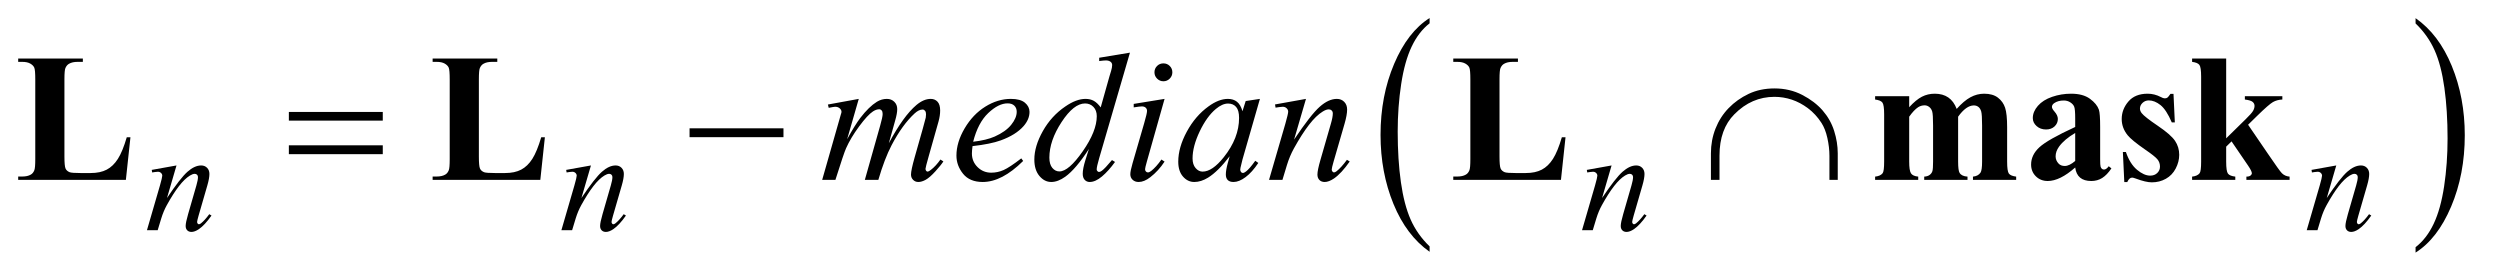 <?xml version="1.0" encoding="UTF-8"?>
<!DOCTYPE svg PUBLIC '-//W3C//DTD SVG 1.0//EN'
          'http://www.w3.org/TR/2001/REC-SVG-20010904/DTD/svg10.dtd'>
<svg stroke-dasharray="none" shape-rendering="auto" xmlns="http://www.w3.org/2000/svg" font-family="'Dialog'" text-rendering="auto" width="214" fill-opacity="1" color-interpolation="auto" color-rendering="auto" preserveAspectRatio="xMidYMid meet" font-size="12px" viewBox="0 0 214 24" fill="black" xmlns:xlink="http://www.w3.org/1999/xlink" stroke="black" image-rendering="auto" stroke-miterlimit="10" stroke-linecap="square" stroke-linejoin="miter" font-style="normal" stroke-width="1" height="24" stroke-dashoffset="0" font-weight="normal" stroke-opacity="1"
><!--Generated by the Batik Graphics2D SVG Generator--><defs id="genericDefs"
  /><g
  ><defs id="defs1"
    ><clipPath clipPathUnits="userSpaceOnUse" id="clipPath1"
      ><path d="M0.876 1.177 L136.654 1.177 L136.654 15.997 L0.876 15.997 L0.876 1.177 Z"
      /></clipPath
      ><clipPath clipPathUnits="userSpaceOnUse" id="clipPath2"
      ><path d="M27.989 37.598 L27.989 511.074 L4365.933 511.074 L4365.933 37.598 Z"
      /></clipPath
    ></defs
    ><g transform="scale(1.576,1.576) translate(-0.876,-1.177) matrix(0.031,0,0,0.031,0,0)"
    ><path d="M2533.062 469.672 L2533.062 479.125 Q2492.406 450.562 2469.742 395.297 Q2447.078 340.031 2447.078 274.328 Q2447.078 206 2470.914 149.859 Q2494.75 93.719 2533.062 69.547 L2533.062 78.781 Q2513.906 93.719 2501.602 119.648 Q2489.297 145.578 2483.219 185.453 Q2477.141 225.328 2477.141 268.625 Q2477.141 317.625 2482.75 357.172 Q2488.359 396.719 2499.883 422.758 Q2511.406 448.797 2533.062 469.672 Z" stroke="none" clip-path="url(#clipPath2)"
    /></g
    ><g transform="matrix(0.049,0,0,0.049,-1.38,-1.854)"
    ><path d="M4248.016 78.781 L4248.016 69.547 Q4288.656 97.891 4311.32 153.156 Q4333.984 208.422 4333.984 274.109 Q4333.984 342.453 4310.156 398.703 Q4286.328 454.953 4248.016 479.125 L4248.016 469.672 Q4267.328 454.734 4279.633 428.805 Q4291.938 402.875 4297.93 363.102 Q4303.922 323.328 4303.922 279.828 Q4303.922 231.047 4298.398 191.383 Q4292.875 151.719 4281.266 125.688 Q4269.656 99.656 4248.016 78.781 Z" stroke="none" clip-path="url(#clipPath2)"
    /></g
    ><g transform="matrix(0.049,0,0,0.049,-1.38,-1.854)"
    ><path d="M336.5 326.875 L319.875 383.75 Q343.25 348.875 355.688 337.875 Q368.125 326.875 379.625 326.875 Q385.875 326.875 389.938 331 Q394 335.125 394 341.75 Q394 349.25 390.375 361.75 L375.125 414.375 Q372.5 423.5 372.5 425.5 Q372.5 427.25 373.5 428.438 Q374.5 429.625 375.625 429.625 Q377.125 429.625 379.25 428 Q385.875 422.75 393.75 412 L397.625 414.375 Q386 431 375.625 438.125 Q368.375 443 362.625 443 Q358 443 355.25 440.188 Q352.5 437.375 352.5 432.625 Q352.5 426.625 356.75 412 L371.25 361.75 Q374 352.375 374 347.125 Q374 344.625 372.375 343.062 Q370.75 341.5 368.375 341.5 Q364.875 341.5 360 344.5 Q350.75 350.125 340.75 363.062 Q330.75 376 319.625 396.125 Q313.75 406.75 309.875 419.375 L303.625 440 L284.875 440 L307.625 361.75 Q311.625 347.625 311.625 344.75 Q311.625 342 309.438 339.938 Q307.25 337.875 304 337.875 Q302.5 337.875 298.75 338.375 L294 339.125 L293.25 334.625 L336.5 326.875 ZM1060.5 326.875 L1043.875 383.75 Q1067.25 348.875 1079.688 337.875 Q1092.125 326.875 1103.625 326.875 Q1109.875 326.875 1113.938 331 Q1118 335.125 1118 341.75 Q1118 349.25 1114.375 361.75 L1099.125 414.375 Q1096.5 423.5 1096.5 425.5 Q1096.5 427.25 1097.5 428.438 Q1098.5 429.625 1099.625 429.625 Q1101.125 429.625 1103.25 428 Q1109.875 422.75 1117.75 412 L1121.625 414.375 Q1110 431 1099.625 438.125 Q1092.375 443 1086.625 443 Q1082 443 1079.25 440.188 Q1076.5 437.375 1076.5 432.625 Q1076.5 426.625 1080.75 412 L1095.25 361.75 Q1098 352.375 1098 347.125 Q1098 344.625 1096.375 343.062 Q1094.75 341.5 1092.375 341.5 Q1088.875 341.5 1084 344.5 Q1074.75 350.125 1064.75 363.062 Q1054.75 376 1043.625 396.125 Q1037.75 406.75 1033.875 419.375 L1027.625 440 L1008.875 440 L1031.625 361.75 Q1035.625 347.625 1035.625 344.75 Q1035.625 342 1033.438 339.938 Q1031.25 337.875 1028 337.875 Q1026.5 337.875 1022.75 338.375 L1018 339.125 L1017.25 334.625 L1060.5 326.875 ZM2843.5 326.875 L2826.875 383.75 Q2850.25 348.875 2862.688 337.875 Q2875.125 326.875 2886.625 326.875 Q2892.875 326.875 2896.938 331 Q2901 335.125 2901 341.75 Q2901 349.25 2897.375 361.75 L2882.125 414.375 Q2879.5 423.5 2879.5 425.5 Q2879.5 427.25 2880.5 428.438 Q2881.5 429.625 2882.625 429.625 Q2884.125 429.625 2886.25 428 Q2892.875 422.75 2900.75 412 L2904.625 414.375 Q2893 431 2882.625 438.125 Q2875.375 443 2869.625 443 Q2865 443 2862.25 440.188 Q2859.5 437.375 2859.5 432.625 Q2859.5 426.625 2863.75 412 L2878.25 361.75 Q2881 352.375 2881 347.125 Q2881 344.625 2879.375 343.062 Q2877.75 341.5 2875.375 341.5 Q2871.875 341.5 2867 344.5 Q2857.75 350.125 2847.75 363.062 Q2837.75 376 2826.625 396.125 Q2820.75 406.75 2816.875 419.375 L2810.625 440 L2791.875 440 L2814.625 361.75 Q2818.625 347.625 2818.625 344.75 Q2818.625 342 2816.438 339.938 Q2814.25 337.875 2811 337.875 Q2809.5 337.875 2805.75 338.375 L2801 339.125 L2800.25 334.625 L2843.5 326.875 ZM4109.5 326.875 L4092.875 383.75 Q4116.25 348.875 4128.688 337.875 Q4141.125 326.875 4152.625 326.875 Q4158.875 326.875 4162.938 331 Q4167 335.125 4167 341.75 Q4167 349.25 4163.375 361.75 L4148.125 414.375 Q4145.5 423.5 4145.5 425.5 Q4145.5 427.25 4146.5 428.438 Q4147.5 429.625 4148.625 429.625 Q4150.125 429.625 4152.25 428 Q4158.875 422.75 4166.75 412 L4170.625 414.375 Q4159 431 4148.625 438.125 Q4141.375 443 4135.625 443 Q4131 443 4128.25 440.188 Q4125.5 437.375 4125.5 432.625 Q4125.5 426.625 4129.75 412 L4144.25 361.75 Q4147 352.375 4147 347.125 Q4147 344.625 4145.375 343.062 Q4143.75 341.5 4141.375 341.5 Q4137.875 341.5 4133 344.5 Q4123.75 350.125 4113.75 363.062 Q4103.75 376 4092.625 396.125 Q4086.75 406.75 4082.875 419.375 L4076.625 440 L4057.875 440 L4080.625 361.75 Q4084.625 347.625 4084.625 344.75 Q4084.625 342 4082.438 339.938 Q4080.25 337.875 4077 337.875 Q4075.5 337.875 4071.75 338.375 L4067 339.125 L4066.25 334.625 L4109.5 326.875 Z" stroke="none" clip-path="url(#clipPath2)"
    /></g
    ><g transform="matrix(0.049,0,0,0.049,-1.38,-1.854)"
    ><path d="M1528.375 210.594 L1508.062 281.062 Q1521.656 256.219 1531.188 243.719 Q1546.031 224.344 1560.094 215.594 Q1568.375 210.594 1577.438 210.594 Q1585.25 210.594 1590.406 215.594 Q1595.562 220.594 1595.562 228.406 Q1595.562 236.062 1591.969 248.406 L1580.875 288.094 Q1606.344 240.438 1629.156 221.219 Q1641.812 210.594 1654.156 210.594 Q1661.344 210.594 1665.953 215.516 Q1670.562 220.438 1670.562 230.75 Q1670.562 239.812 1667.75 249.969 L1650.562 310.75 Q1644.938 330.594 1644.938 332.781 Q1644.938 334.969 1646.344 336.531 Q1647.281 337.625 1648.844 337.625 Q1650.406 337.625 1654.312 334.656 Q1663.219 327.781 1671.031 316.531 L1676.188 319.812 Q1672.281 326.062 1662.359 337 Q1652.438 347.938 1645.406 351.844 Q1638.375 355.75 1632.438 355.75 Q1626.969 355.75 1623.297 352 Q1619.625 348.25 1619.625 342.781 Q1619.625 335.281 1626.031 312.625 L1640.25 262.469 Q1645.094 245.125 1645.406 243.25 Q1645.875 240.281 1645.875 237.469 Q1645.875 233.562 1644.156 231.375 Q1642.281 229.188 1639.938 229.188 Q1633.375 229.188 1626.031 235.906 Q1604.469 255.75 1585.719 291.531 Q1573.375 315.125 1562.594 352 L1539 352 L1565.719 257.469 Q1570.094 242.156 1570.094 237 Q1570.094 232.781 1568.375 230.75 Q1566.656 228.719 1564.156 228.719 Q1559 228.719 1553.219 232.469 Q1543.844 238.562 1529.078 258.562 Q1514.312 278.562 1506.188 296.844 Q1502.281 305.438 1487.594 352 L1464.469 352 L1493.375 250.75 L1497.125 237.625 Q1498.219 234.656 1498.219 233.25 Q1498.219 229.812 1495.094 227.078 Q1491.969 224.344 1487.125 224.344 Q1485.094 224.344 1475.875 226.219 L1474.469 220.438 L1528.375 210.594 ZM1727.125 293.094 Q1726.031 300.906 1726.031 306.062 Q1726.031 319.969 1735.875 329.734 Q1745.719 339.5 1759.781 339.5 Q1771.031 339.5 1781.422 334.891 Q1791.812 330.281 1812.281 314.5 L1815.562 319.031 Q1778.531 355.75 1744.938 355.75 Q1722.125 355.75 1710.562 341.375 Q1699 327 1699 309.656 Q1699 286.375 1713.375 262 Q1727.75 237.625 1749.469 224.109 Q1771.188 210.594 1794.156 210.594 Q1810.719 210.594 1818.688 217.312 Q1826.656 224.031 1826.656 233.25 Q1826.656 246.219 1816.344 258.094 Q1802.75 273.562 1776.344 283.094 Q1758.844 289.5 1727.125 293.094 ZM1728.219 285.438 Q1751.344 282.781 1765.875 276.375 Q1785.094 267.781 1794.703 255.828 Q1804.312 243.875 1804.312 233.094 Q1804.312 226.531 1800.172 222.469 Q1796.031 218.406 1788.375 218.406 Q1772.438 218.406 1754.547 235.359 Q1736.656 252.312 1728.219 285.438 ZM2002.125 129.812 L1948.375 314.188 Q1944 329.188 1944 333.875 Q1944 335.438 1945.328 336.844 Q1946.656 338.25 1948.062 338.25 Q1950.094 338.25 1952.906 336.219 Q1958.219 332.469 1970.719 317.469 L1976.031 320.75 Q1964.781 336.375 1953.297 346.062 Q1941.812 355.75 1931.812 355.75 Q1926.5 355.75 1923.062 352 Q1919.625 348.25 1919.625 341.375 Q1919.625 332.469 1924.312 317.469 L1930.406 298.094 Q1907.75 333.094 1889.156 346.531 Q1876.344 355.75 1864.625 355.75 Q1852.75 355.75 1843.922 345.203 Q1835.094 334.656 1835.094 316.531 Q1835.094 293.25 1849.938 266.844 Q1864.781 240.438 1889.156 223.875 Q1908.375 210.594 1924.469 210.594 Q1932.906 210.594 1939 214.031 Q1945.094 217.469 1951.031 225.438 L1966.344 171.062 Q1968.062 165.281 1969.156 161.844 Q1971.031 155.594 1971.031 151.531 Q1971.031 148.25 1968.688 146.062 Q1965.406 143.406 1960.25 143.406 Q1956.656 143.406 1948.375 144.5 L1948.375 138.719 L2002.125 129.812 ZM1944.156 240.75 Q1944.156 230.75 1938.375 224.656 Q1932.594 218.562 1923.688 218.562 Q1904 218.562 1882.672 251.062 Q1861.344 283.562 1861.344 313.25 Q1861.344 324.969 1866.5 331.141 Q1871.656 337.312 1878.844 337.312 Q1895.094 337.312 1919.625 302.156 Q1944.156 267 1944.156 240.75 ZM2060.562 148.562 Q2067.125 148.562 2071.656 153.094 Q2076.188 157.625 2076.188 164.188 Q2076.188 170.594 2071.578 175.203 Q2066.969 179.812 2060.562 179.812 Q2054.156 179.812 2049.547 175.203 Q2044.938 170.594 2044.938 164.188 Q2044.938 157.625 2049.469 153.094 Q2054 148.562 2060.562 148.562 ZM2062.594 210.594 L2031.656 320.125 Q2028.531 331.219 2028.531 333.406 Q2028.531 335.906 2030.016 337.469 Q2031.5 339.031 2033.531 339.031 Q2035.875 339.031 2039.156 336.531 Q2048.062 329.5 2057.125 316.531 L2062.594 320.125 Q2051.969 336.375 2037.594 347.469 Q2026.969 355.75 2017.281 355.75 Q2010.875 355.75 2006.812 351.922 Q2002.75 348.094 2002.75 342.312 Q2002.75 336.531 2006.656 323.094 L2026.969 253.094 Q2031.969 235.906 2031.969 231.531 Q2031.969 228.094 2029.547 225.906 Q2027.125 223.719 2022.906 223.719 Q2019.469 223.719 2008.688 225.438 L2008.688 219.344 L2062.594 210.594 ZM2229.156 210.594 L2198.688 316.531 L2195.25 330.75 Q2194.781 332.781 2194.781 334.188 Q2194.781 336.688 2196.344 338.562 Q2197.594 339.969 2199.469 339.969 Q2201.5 339.969 2204.781 337.469 Q2210.875 332.938 2221.031 318.719 L2226.344 322.469 Q2215.562 338.719 2204.156 347.234 Q2192.75 355.75 2183.062 355.75 Q2176.344 355.75 2172.984 352.391 Q2169.625 349.031 2169.625 342.625 Q2169.625 334.969 2173.062 322.469 L2176.344 310.75 Q2155.875 337.469 2138.688 348.094 Q2126.344 355.75 2114.469 355.75 Q2103.062 355.75 2094.781 346.297 Q2086.5 336.844 2086.5 320.281 Q2086.5 295.438 2101.422 267.859 Q2116.344 240.281 2139.312 223.719 Q2157.281 210.594 2173.219 210.594 Q2182.75 210.594 2189.078 215.594 Q2195.406 220.594 2198.688 232.156 L2204.312 214.344 L2229.156 210.594 ZM2173.531 218.719 Q2163.531 218.719 2152.281 228.094 Q2136.344 241.375 2123.922 267.469 Q2111.5 293.562 2111.5 314.656 Q2111.5 325.281 2116.812 331.453 Q2122.125 337.625 2129 337.625 Q2146.031 337.625 2166.031 312.469 Q2192.75 279.031 2192.75 243.875 Q2192.75 230.594 2187.594 224.656 Q2182.438 218.719 2173.531 218.719 ZM2309.625 210.594 L2288.844 281.688 Q2318.062 238.094 2333.609 224.344 Q2349.156 210.594 2363.531 210.594 Q2371.344 210.594 2376.422 215.75 Q2381.5 220.906 2381.5 229.188 Q2381.5 238.562 2376.969 254.188 L2357.906 319.969 Q2354.625 331.375 2354.625 333.875 Q2354.625 336.062 2355.875 337.547 Q2357.125 339.031 2358.531 339.031 Q2360.406 339.031 2363.062 337 Q2371.344 330.438 2381.188 317 L2386.031 319.969 Q2371.5 340.75 2358.531 349.656 Q2349.469 355.75 2342.281 355.75 Q2336.5 355.75 2333.062 352.234 Q2329.625 348.719 2329.625 342.781 Q2329.625 335.281 2334.938 317 L2353.062 254.188 Q2356.5 242.469 2356.5 235.906 Q2356.5 232.781 2354.469 230.828 Q2352.438 228.875 2349.469 228.875 Q2345.094 228.875 2339 232.625 Q2327.438 239.656 2314.938 255.828 Q2302.438 272 2288.531 297.156 Q2281.188 310.438 2276.344 326.219 L2268.531 352 L2245.094 352 L2273.531 254.188 Q2278.531 236.531 2278.531 232.938 Q2278.531 229.5 2275.797 226.922 Q2273.062 224.344 2269 224.344 Q2267.125 224.344 2262.438 224.969 L2256.5 225.906 L2255.562 220.281 L2309.625 210.594 Z" stroke="none" clip-path="url(#clipPath2)"
    /></g
    ><g transform="matrix(0.049,0,0,0.049,-1.38,-1.854)"
    ><path d="M3238.594 352 L3224.062 352 L3224.062 310.125 Q3224.062 295.125 3220.469 278.953 Q3216.875 262.781 3210 252.312 Q3200.156 237.156 3186.641 227 Q3173.125 216.844 3158.359 211.922 Q3143.594 207 3127.969 207 Q3088.125 207 3058.125 237.312 Q3032.031 263.406 3032.031 309.656 L3032.031 352 L3017.031 352 L3017.031 305.75 Q3017.031 282.781 3025.078 262.391 Q3033.125 242 3047.969 226.688 Q3062.812 211.375 3082.891 201.844 Q3102.969 192.312 3128.125 192.312 Q3154.688 192.312 3176.562 203.641 Q3198.438 214.969 3212.266 230.906 Q3226.094 246.844 3232.344 266.609 Q3238.594 286.375 3238.594 305.75 L3238.594 352 Z" stroke="none" clip-path="url(#clipPath2)"
    /></g
    ><g transform="matrix(0.049,0,0,0.049,-1.38,-1.854)"
    ><path d="M532.781 233.406 L696.844 233.406 L696.844 248.562 L532.781 248.562 L532.781 233.406 ZM532.781 291.688 L696.844 291.688 L696.844 307.156 L532.781 307.156 L532.781 291.688 ZM1232.781 262 L1396.844 262 L1396.844 277.469 L1232.781 277.469 L1232.781 262 Z" stroke="none" clip-path="url(#clipPath2)"
    /></g
    ><g transform="matrix(0.049,0,0,0.049,-1.38,-1.854)"
    ><path d="M256.031 277.625 L248.062 352 L59.938 352 L59.938 346.219 L66.969 346.219 Q76.188 346.219 81.812 342.938 Q85.875 340.75 88.062 335.438 Q89.781 331.688 89.781 315.75 L89.781 176.375 Q89.781 160.125 88.062 156.062 Q86.344 152 81.109 148.953 Q75.875 145.906 66.969 145.906 L59.938 145.906 L59.938 140.125 L172.906 140.125 L172.906 145.906 L163.688 145.906 Q154.469 145.906 148.844 149.188 Q144.781 151.375 142.438 156.688 Q140.719 160.438 140.719 176.375 L140.719 311.375 Q140.719 327.625 142.594 332.078 Q144.469 336.531 149.938 338.719 Q153.844 340.125 168.844 340.125 L186.5 340.125 Q203.375 340.125 214.625 334.188 Q225.875 328.25 234.078 315.438 Q242.281 302.625 249.625 277.625 L256.031 277.625 ZM980.031 277.625 L972.062 352 L783.938 352 L783.938 346.219 L790.969 346.219 Q800.188 346.219 805.812 342.938 Q809.875 340.75 812.062 335.438 Q813.781 331.688 813.781 315.75 L813.781 176.375 Q813.781 160.125 812.062 156.062 Q810.344 152 805.109 148.953 Q799.875 145.906 790.969 145.906 L783.938 145.906 L783.938 140.125 L896.906 140.125 L896.906 145.906 L887.688 145.906 Q878.469 145.906 872.844 149.188 Q868.781 151.375 866.438 156.688 Q864.719 160.438 864.719 176.375 L864.719 311.375 Q864.719 327.625 866.594 332.078 Q868.469 336.531 873.938 338.719 Q877.844 340.125 892.844 340.125 L910.5 340.125 Q927.375 340.125 938.625 334.188 Q949.875 328.25 958.078 315.438 Q966.281 302.625 973.625 277.625 L980.031 277.625 ZM2763.031 277.625 L2755.062 352 L2566.938 352 L2566.938 346.219 L2573.969 346.219 Q2583.188 346.219 2588.812 342.938 Q2592.875 340.75 2595.062 335.438 Q2596.781 331.688 2596.781 315.75 L2596.781 176.375 Q2596.781 160.125 2595.062 156.062 Q2593.344 152 2588.109 148.953 Q2582.875 145.906 2573.969 145.906 L2566.938 145.906 L2566.938 140.125 L2679.906 140.125 L2679.906 145.906 L2670.688 145.906 Q2661.469 145.906 2655.844 149.188 Q2651.781 151.375 2649.438 156.688 Q2647.719 160.438 2647.719 176.375 L2647.719 311.375 Q2647.719 327.625 2649.594 332.078 Q2651.469 336.531 2656.938 338.719 Q2660.844 340.125 2675.844 340.125 L2693.5 340.125 Q2710.375 340.125 2721.625 334.188 Q2732.875 328.25 2741.078 315.438 Q2749.281 302.625 2756.625 277.625 L2763.031 277.625 ZM3363.406 205.906 L3363.406 225.125 Q3375.438 212 3385.672 206.766 Q3395.906 201.531 3408.094 201.531 Q3422.156 201.531 3431.688 208.094 Q3441.219 214.656 3446.375 228.094 Q3458.875 214.031 3470.359 207.781 Q3481.844 201.531 3494.344 201.531 Q3509.5 201.531 3518.484 208.484 Q3527.469 215.438 3530.984 226.141 Q3534.5 236.844 3534.5 260.281 L3534.5 320.125 Q3534.5 337 3537.547 341.062 Q3540.594 345.125 3550.281 346.375 L3550.281 352 L3474.812 352 L3474.812 346.375 Q3483.719 345.594 3487.938 339.5 Q3490.75 335.281 3490.75 320.125 L3490.75 257.312 Q3490.75 237.781 3489.188 232.469 Q3487.625 227.156 3484.266 224.578 Q3480.906 222 3476.375 222 Q3469.656 222 3462.781 226.922 Q3455.906 231.844 3448.875 241.688 L3448.875 320.125 Q3448.875 335.906 3451.531 339.969 Q3455.125 345.75 3465.281 346.375 L3465.281 352 L3389.656 352 L3389.656 346.375 Q3395.75 346.062 3399.266 343.328 Q3402.781 340.594 3403.953 336.766 Q3405.125 332.938 3405.125 320.125 L3405.125 257.312 Q3405.125 237.469 3403.562 232.469 Q3402 227.469 3398.328 224.656 Q3394.656 221.844 3390.438 221.844 Q3384.188 221.844 3379.031 225.125 Q3371.688 229.969 3363.406 241.688 L3363.406 320.125 Q3363.406 335.594 3366.453 340.516 Q3369.5 345.438 3379.188 346.375 L3379.188 352 L3303.875 352 L3303.875 346.375 Q3313.094 345.438 3317 340.438 Q3319.656 337 3319.656 320.125 L3319.656 237.625 Q3319.656 221.062 3316.609 217 Q3313.562 212.938 3303.875 211.688 L3303.875 205.906 L3363.406 205.906 ZM3653.406 330.438 Q3626.688 354.031 3605.438 354.031 Q3592.938 354.031 3584.656 345.828 Q3576.375 337.625 3576.375 325.281 Q3576.375 308.562 3590.75 295.203 Q3605.125 281.844 3653.406 259.656 L3653.406 244.969 Q3653.406 228.406 3651.609 224.109 Q3649.812 219.812 3644.812 216.609 Q3639.812 213.406 3633.562 213.406 Q3623.406 213.406 3616.844 217.938 Q3612.781 220.75 3612.781 224.5 Q3612.781 227.781 3617.156 232.625 Q3623.094 239.344 3623.094 245.594 Q3623.094 253.25 3617.391 258.641 Q3611.688 264.031 3602.469 264.031 Q3592.625 264.031 3585.984 258.094 Q3579.344 252.156 3579.344 244.188 Q3579.344 232.938 3588.25 222.703 Q3597.156 212.469 3613.094 207 Q3629.031 201.531 3646.219 201.531 Q3667 201.531 3679.109 210.359 Q3691.219 219.188 3694.812 229.5 Q3697 236.062 3697 259.656 L3697 316.375 Q3697 326.375 3697.781 328.953 Q3698.562 331.531 3700.125 332.781 Q3701.688 334.031 3703.719 334.031 Q3707.781 334.031 3712 328.25 L3716.688 332 Q3708.875 343.562 3700.516 348.797 Q3692.156 354.031 3681.531 354.031 Q3669.031 354.031 3662 348.172 Q3654.969 342.312 3653.406 330.438 ZM3653.406 319.031 L3653.406 270.125 Q3634.5 281.219 3625.281 293.875 Q3619.188 302.312 3619.188 310.906 Q3619.188 318.094 3624.344 323.562 Q3628.25 327.781 3635.281 327.781 Q3643.094 327.781 3653.406 319.031 ZM3825.125 201.844 L3827.469 251.688 L3822.156 251.688 Q3812.625 229.5 3802.391 221.375 Q3792.156 213.25 3782 213.25 Q3775.594 213.25 3771.062 217.547 Q3766.531 221.844 3766.531 227.469 Q3766.531 231.688 3769.656 235.594 Q3774.656 242 3797.625 257.547 Q3820.594 273.094 3827.859 283.953 Q3835.125 294.812 3835.125 308.25 Q3835.125 320.438 3829.031 332.156 Q3822.938 343.875 3811.844 350.125 Q3800.75 356.375 3787.312 356.375 Q3776.844 356.375 3759.344 349.812 Q3754.656 348.094 3752.938 348.094 Q3747.781 348.094 3744.344 355.906 L3739.188 355.906 L3736.688 303.406 L3742 303.406 Q3749.031 324.031 3761.297 334.344 Q3773.562 344.656 3784.5 344.656 Q3792 344.656 3796.766 340.047 Q3801.531 335.438 3801.531 328.875 Q3801.531 321.375 3796.844 315.906 Q3792.156 310.438 3775.906 299.344 Q3752 282.781 3744.969 274.031 Q3734.656 261.219 3734.656 245.75 Q3734.656 228.875 3746.297 215.203 Q3757.938 201.531 3779.969 201.531 Q3791.844 201.531 3802.938 207.312 Q3807.156 209.656 3809.812 209.656 Q3812.625 209.656 3814.344 208.484 Q3816.062 207.312 3819.812 201.844 L3825.125 201.844 ZM3917.156 140.125 L3917.156 279.5 L3951.062 246.219 Q3961.531 236.062 3964.109 231.531 Q3966.688 227 3966.688 222.781 Q3966.688 218.562 3963.25 215.75 Q3959.812 212.938 3949.812 211.688 L3949.812 205.906 L4015.281 205.906 L4015.281 211.688 Q4005.906 212.156 3998.875 216.141 Q3991.844 220.125 3971.375 240.125 L3955.438 255.75 L3989.812 306.062 Q4010.594 336.688 4014.5 340.438 Q4019.812 345.75 4027.938 346.375 L4027.938 352 L3952.469 352 L3952.469 346.375 Q3957.469 346.375 3959.734 344.5 Q3962 342.625 3962 340.438 Q3962 336.844 3955.438 327.156 L3926.531 284.812 L3917.156 294.031 L3917.156 320.281 Q3917.156 337 3920.281 341.141 Q3923.406 345.281 3933.094 346.375 L3933.094 352 L3857.625 352 L3857.625 346.375 Q3866.844 345.438 3870.75 340.438 Q3873.406 337 3873.406 320.281 L3873.406 171.844 Q3873.406 155.281 3870.359 151.219 Q3867.312 147.156 3857.625 145.906 L3857.625 140.125 L3917.156 140.125 Z" stroke="none" clip-path="url(#clipPath2)"
    /></g
  ></g
></svg
>
